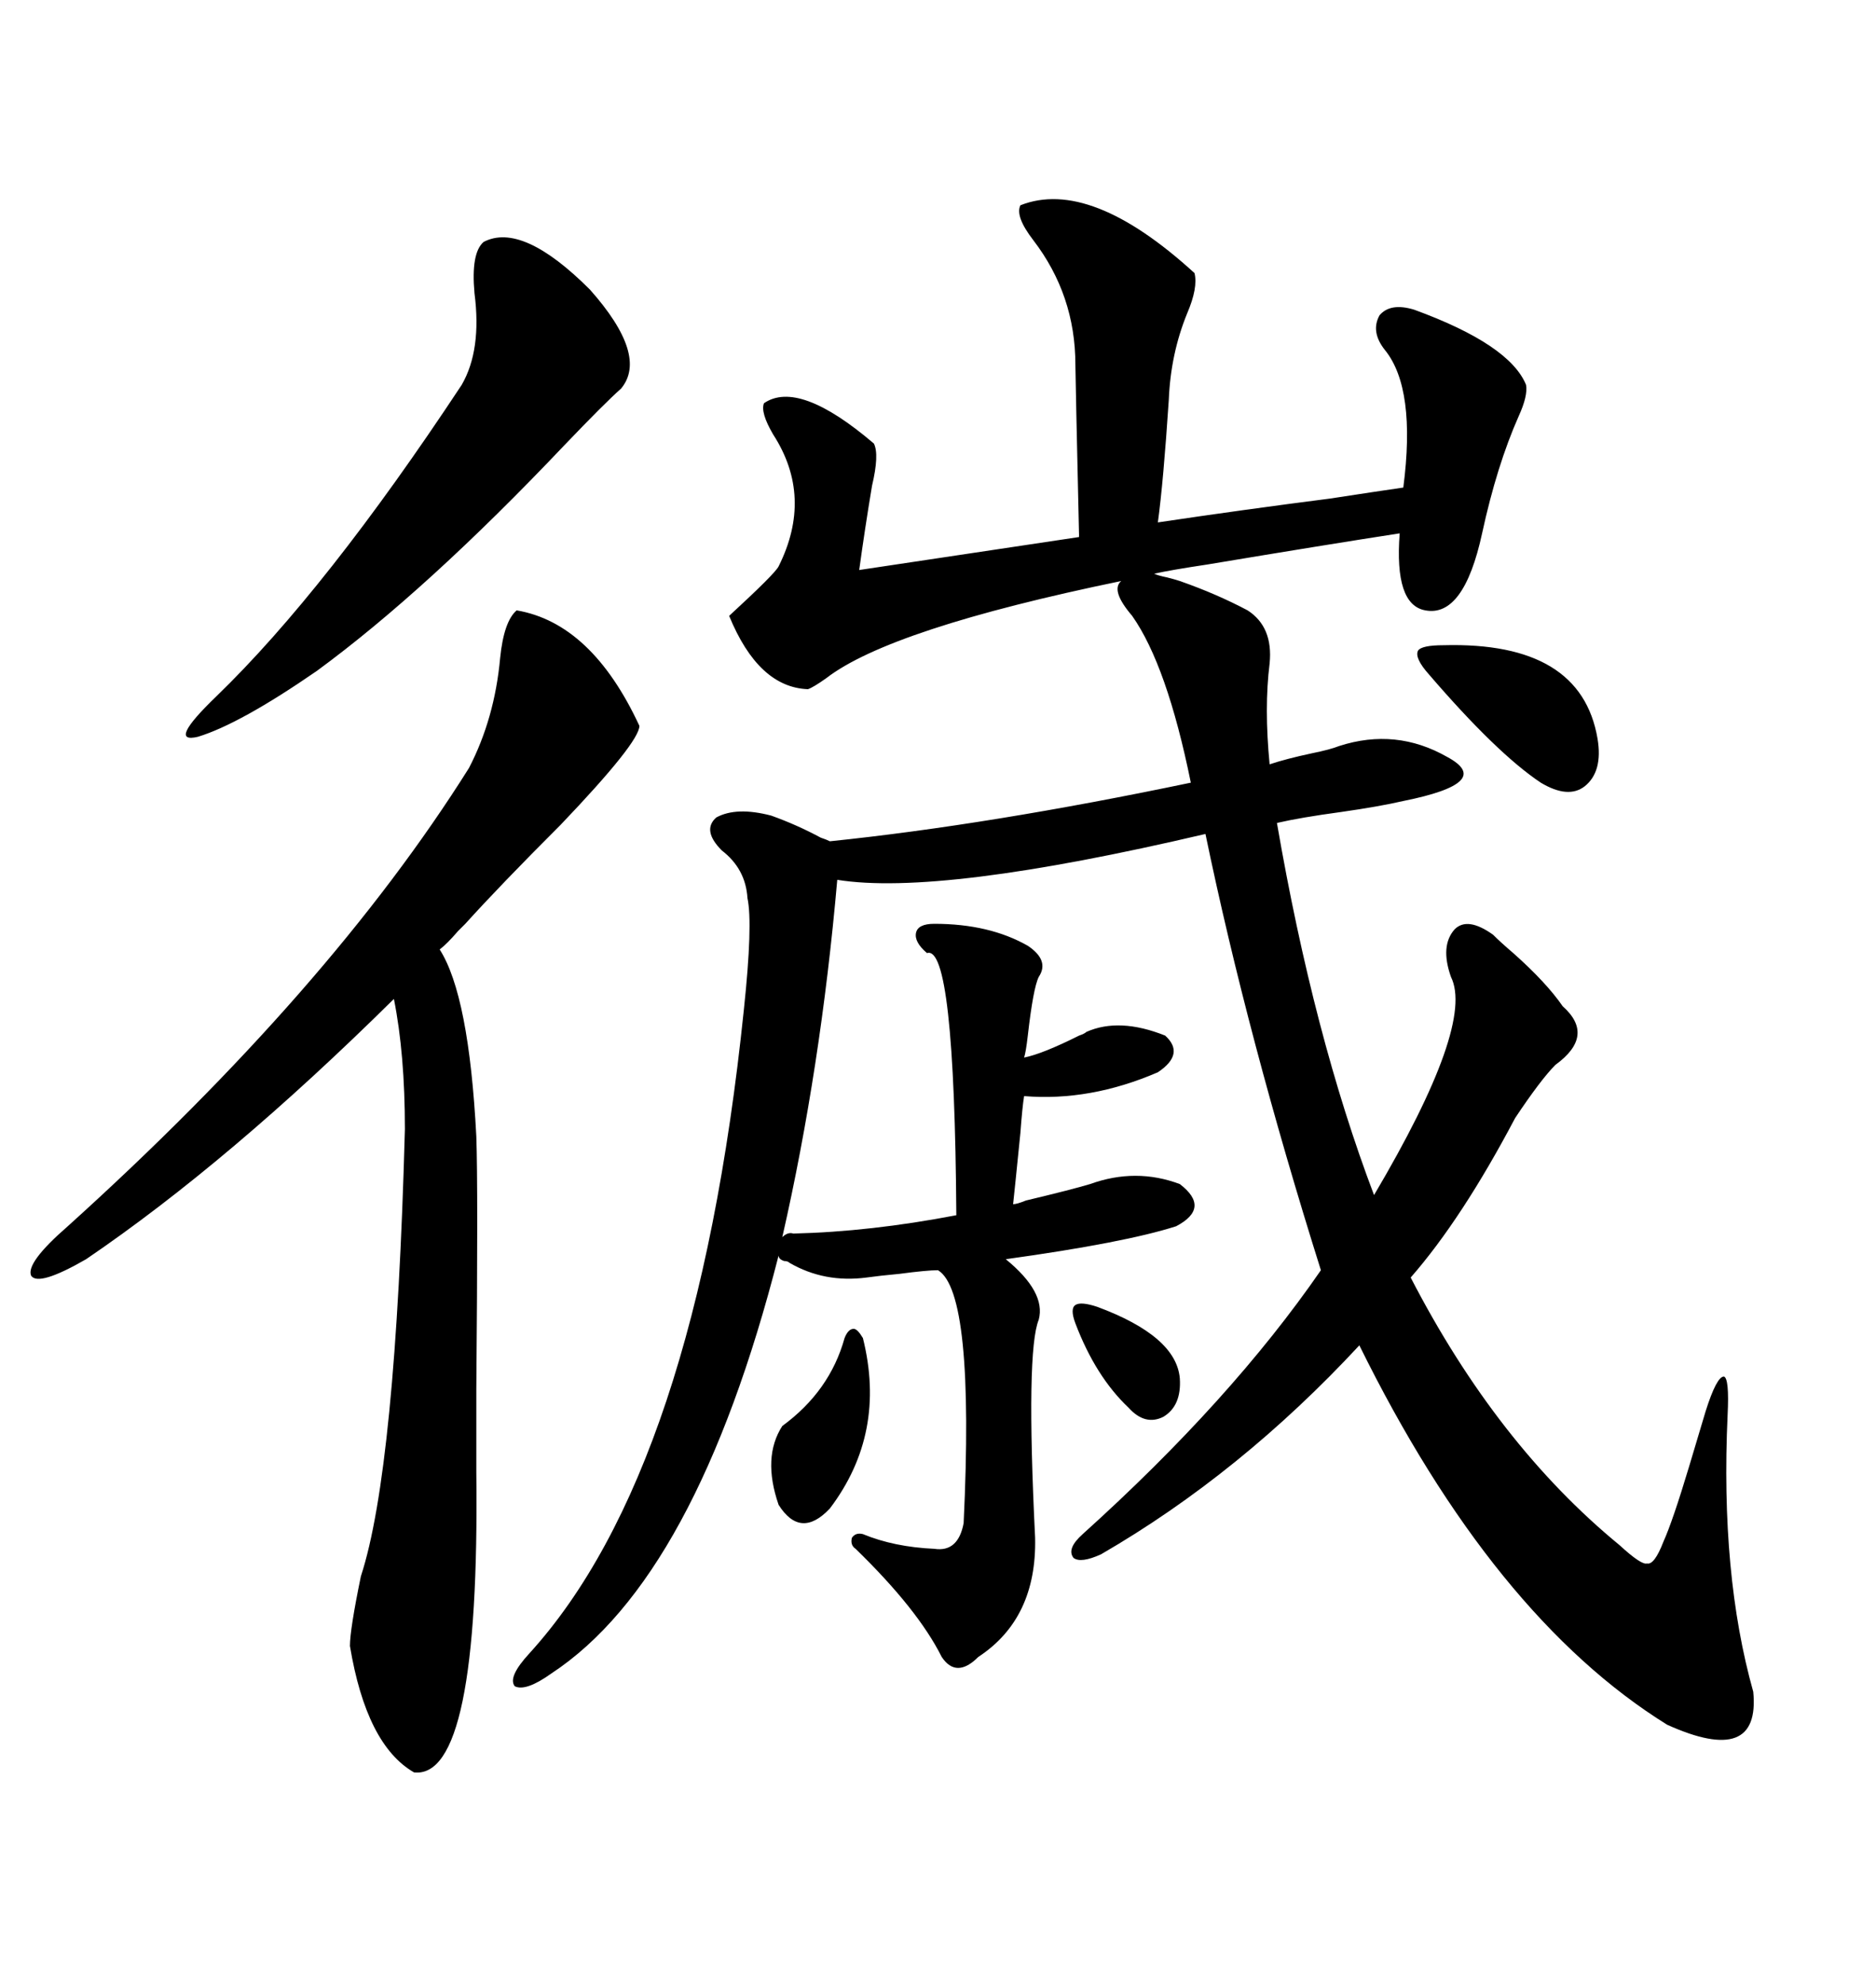 <svg xmlns="http://www.w3.org/2000/svg" xmlns:xlink="http://www.w3.org/1999/xlink" width="300" height="317.285"><path d="M126.86 197.17L126.86 197.17Q139.16 196.88 152.93 194.24L152.93 194.24Q152.64 150.88 148.24 152.34L148.24 152.34Q146.19 150.59 146.48 149.12L146.48 149.12Q146.78 147.66 149.41 147.66L149.41 147.66Q158.20 147.66 164.36 151.17L164.36 151.17Q167.87 153.52 166.11 156.15L166.11 156.15Q165.23 157.91 164.36 165.53L164.36 165.53Q164.06 168.16 163.77 169.04L163.77 169.04Q166.70 168.46 172.56 165.53L172.56 165.53Q173.44 165.23 173.73 164.94L173.73 164.94Q179.00 162.60 186.33 165.53L186.33 165.53Q189.55 168.46 185.16 171.39L185.16 171.39Q174.32 176.07 163.77 175.20L163.77 175.20Q163.48 176.95 163.18 181.05L163.18 181.05Q162.30 189.84 162.01 192.48L162.01 192.48Q162.60 192.48 164.06 191.89L164.06 191.89Q171.39 190.14 174.32 189.26L174.32 189.26Q181.64 186.62 188.67 189.26L188.67 189.26Q193.65 193.07 188.09 196.00L188.09 196.00Q179.88 198.63 160.84 201.27L160.84 201.27Q167.29 206.54 166.11 210.94L166.11 210.94Q164.06 215.92 165.53 245.80L165.53 245.80Q165.82 258.69 156.45 264.84L156.45 264.84Q152.93 268.36 150.59 264.84L150.59 264.84Q146.78 257.23 136.82 247.56L136.82 247.56Q135.94 246.97 136.23 245.80L136.23 245.80Q136.82 244.92 137.99 245.21L137.99 245.21Q142.97 247.27 149.41 247.56L149.41 247.56Q153.22 248.14 154.10 243.46L154.10 243.46Q155.86 206.54 150 203.03L150 203.03Q148.24 203.03 143.85 203.61L143.85 203.61Q140.63 203.91 138.57 204.20L138.57 204.20Q131.84 205.08 126.27 201.86L126.27 201.86Q125.98 201.56 125.39 201.56L125.39 201.56Q124.51 201.27 124.51 200.68L124.51 200.68Q111.33 252.25 88.18 267.48L88.18 267.48Q84.08 270.41 82.32 269.53L82.32 269.53Q81.15 268.07 84.67 264.26L84.67 264.26Q111.33 234.96 118.95 161.43L118.95 161.43Q120.41 147.66 119.53 143.55L119.53 143.55Q119.24 138.87 115.43 135.94L115.43 135.94Q112.21 132.71 114.55 130.66L114.55 130.66Q117.77 128.91 123.34 130.37L123.34 130.37Q127.44 131.84 131.25 133.89L131.25 133.89Q132.13 134.18 132.71 134.47L132.71 134.47Q158.20 131.84 190.43 125.10L190.43 125.10Q186.62 106.35 181.05 98.44L181.05 98.44Q177.54 94.34 179.30 92.87L179.30 92.87Q142.38 100.49 132.13 108.40L132.13 108.40Q130.08 109.86 129.20 110.16L129.20 110.16Q121.29 109.86 116.60 98.44L116.60 98.44Q123.93 91.70 124.51 90.53L124.51 90.53Q130.08 79.39 123.63 69.43L123.63 69.43Q121.58 65.92 122.17 64.45L122.17 64.45Q127.73 60.64 139.75 70.90L139.75 70.90Q140.63 72.66 139.45 77.64L139.45 77.64Q138.28 84.67 137.40 91.11L137.40 91.11L172.56 85.84Q171.97 59.77 171.97 58.30L171.97 58.30Q171.97 47.17 165.23 38.38L165.23 38.38Q162.30 34.57 163.18 32.81L163.18 32.81Q174.32 28.42 191.02 43.65L191.02 43.65Q191.60 46.00 189.84 50.10L189.84 50.10Q187.21 56.54 186.91 63.87L186.91 63.87Q186.04 77.05 185.16 83.50L185.16 83.50Q198.93 81.45 212.70 79.69L212.70 79.69Q220.31 78.52 224.41 77.93L224.41 77.93Q226.46 62.11 221.48 55.96L221.48 55.96Q219.14 53.03 220.61 50.39L220.61 50.39Q222.36 48.34 226.17 49.51L226.17 49.51Q241.41 55.08 244.04 61.52L244.04 61.52Q244.34 63.28 242.87 66.50L242.87 66.50Q239.36 74.41 237.01 85.25L237.01 85.25Q234.08 98.73 227.93 97.56L227.93 97.56Q222.95 96.68 223.83 85.25L223.83 85.25Q212.40 87.01 193.07 90.23L193.07 90.23Q187.21 91.11 184.57 91.70L184.57 91.70Q185.16 91.99 186.62 92.29L186.62 92.29Q187.79 92.58 188.67 92.87L188.67 92.87Q194.53 94.92 199.51 97.56L199.51 97.56Q203.61 100.20 203.03 106.05L203.03 106.05Q202.15 113.09 203.03 122.17L203.03 122.17Q205.66 121.29 209.77 120.41L209.77 120.41Q212.70 119.82 214.16 119.24L214.16 119.24Q223.24 116.31 231.45 121.00L231.45 121.00Q235.25 123.05 233.50 124.80L233.50 124.80Q231.74 126.56 224.41 128.03L224.41 128.03Q220.61 128.91 214.45 129.79L214.45 129.79Q208.01 130.66 204.20 131.54L204.20 131.54Q210.06 165.53 219.73 191.02L219.73 191.02Q235.84 163.77 232.03 156.15L232.03 156.15Q230.27 151.17 232.62 148.54L232.62 148.54Q234.67 146.48 238.77 149.41L238.77 149.41Q239.94 150.59 241.99 152.34L241.99 152.34Q247.27 157.03 249.90 160.84L249.90 160.84Q255.18 165.53 248.73 170.21L248.73 170.21Q246.39 172.56 242.29 178.71L242.29 178.71Q233.79 194.82 225.59 204.20L225.59 204.20Q239.36 230.86 258.98 246.97L258.98 246.97Q262.50 250.20 263.38 249.90L263.38 249.90Q264.55 250.20 266.02 246.39L266.02 246.39Q267.48 243.16 270.12 234.38L270.12 234.38Q271.88 228.52 272.75 225.59L272.75 225.59Q274.51 220.02 275.68 220.02L275.68 220.02Q276.56 220.31 276.27 226.17L276.27 226.17Q275.10 251.66 280.37 270.41L280.37 270.41Q281.54 282.42 266.60 275.68L266.60 275.68Q238.77 258.40 217.38 215.04L217.38 215.04Q198.34 235.55 176.07 248.44L176.07 248.44Q172.85 249.90 171.68 249.02L171.68 249.02Q170.51 247.56 173.14 245.21L173.14 245.21Q196.88 223.83 211.23 203.03L211.23 203.03Q199.51 165.82 192.77 133.30L192.77 133.30Q150.29 143.26 133.89 140.63L133.89 140.63Q131.25 170.80 125.10 197.75L125.10 197.75Q125.98 196.88 126.86 197.17ZM82.62 97.56L82.62 97.56Q94.63 99.61 102.25 116.02L102.25 116.02Q102.25 118.65 89.65 131.84L89.65 131.84Q79.98 141.50 74.41 147.66L74.41 147.66Q74.12 147.95 73.24 148.83L73.24 148.83Q71.48 150.88 70.31 151.76L70.31 151.76Q75 159.08 76.17 181.64L76.17 181.64Q76.46 189.55 76.17 222.07L76.17 222.07Q76.17 232.32 76.17 235.25L76.17 235.25Q76.76 284.47 66.21 283.30L66.21 283.30Q58.59 278.91 55.96 263.09L55.96 263.09Q55.96 260.45 57.71 251.95L57.71 251.95Q63.28 234.96 64.75 180.47L64.75 180.47Q64.75 168.46 62.99 159.67L62.99 159.67Q36.62 185.74 13.77 201.27L13.77 201.27Q6.15 205.66 4.98 203.91L4.98 203.91Q4.10 201.86 10.84 196.00L10.84 196.00Q52.73 158.20 75 122.75L75 122.75Q79.10 114.84 79.98 105.18L79.98 105.18Q80.57 99.32 82.62 97.56ZM77.34 38.67L77.34 38.67Q83.50 35.45 94.34 46.29L94.34 46.29Q103.71 56.84 99.32 62.11L99.32 62.11Q96.68 64.45 90.23 71.19L90.23 71.19Q68.26 94.34 50.68 107.23L50.68 107.23Q38.38 115.72 31.64 117.77L31.64 117.77Q26.66 118.95 34.57 111.33L34.57 111.33Q52.15 94.34 73.83 61.52L73.83 61.52Q77.05 55.96 75.88 46.88L75.88 46.88Q75.29 40.43 77.34 38.67ZM230.86 103.13L230.86 103.13Q252.83 102.54 255.47 118.07L255.47 118.07Q256.35 123.34 253.42 125.68L253.42 125.68Q250.78 127.73 246.39 125.10L246.39 125.10Q239.36 120.41 228.52 107.81L228.52 107.81Q226.17 105.18 226.76 104.00L226.76 104.00Q227.34 103.13 230.86 103.13ZM137.99 213.87L137.99 213.87Q141.80 229.10 132.71 241.11L132.71 241.11Q128.03 246.09 124.51 240.53L124.51 240.53Q121.88 232.91 125.10 227.93L125.10 227.93Q132.71 222.36 135.06 213.87L135.06 213.87Q135.64 212.40 136.52 212.40L136.52 212.40Q137.11 212.40 137.99 213.87ZM171.97 211.52L171.97 211.52Q171.09 209.18 171.97 208.59L171.97 208.59Q172.85 208.01 175.49 208.89L175.49 208.89Q188.09 213.57 188.67 220.31L188.67 220.31Q188.96 224.71 186.04 226.46L186.04 226.46Q183.11 227.93 180.47 225L180.47 225Q175.20 220.02 171.97 211.52Z"/></svg>